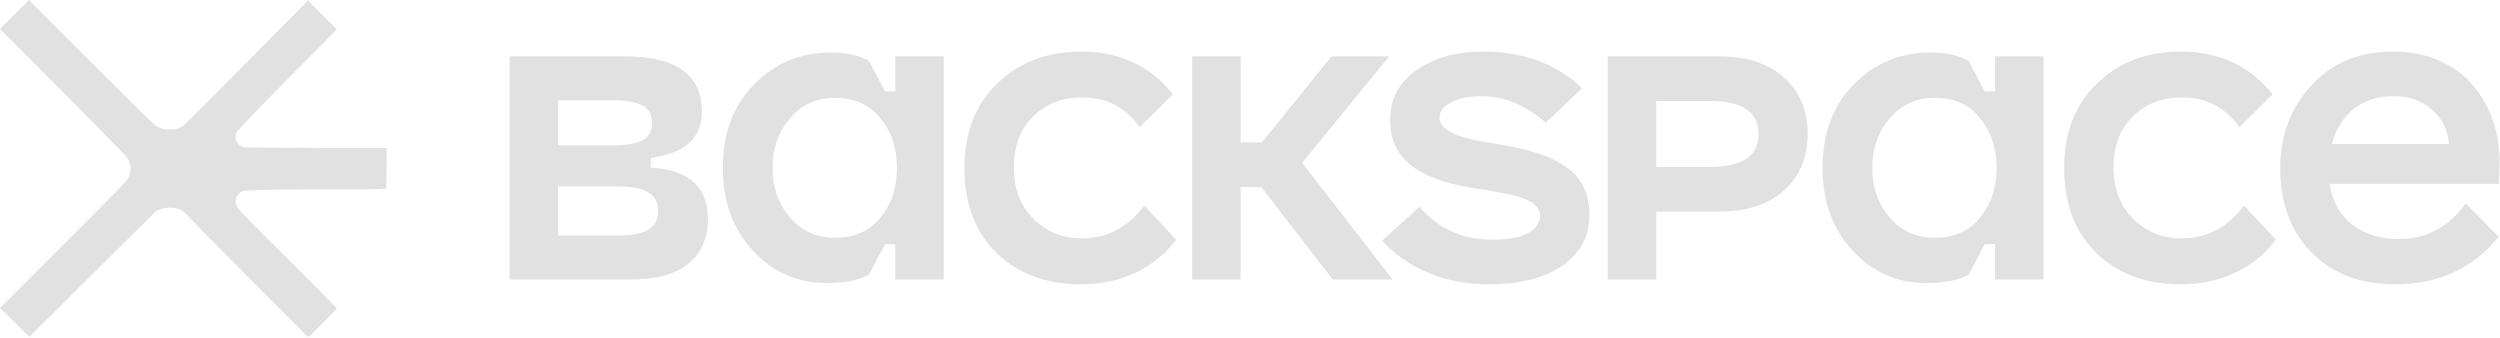 <svg width="718" height="97" viewBox="0 0 718 97" fill="none" xmlns="http://www.w3.org/2000/svg">
<path d="M82.612 74.283C90.39 82.034 96.757 88.454 96.731 88.559C96.718 88.678 94.886 90.589 88.586 96.889L71.277 79.581C60.389 68.692 54.812 62.866 52.984 61.032C51.157 59.198 46.338 59.198 44.425 61.032C42.513 62.866 8.444 96.75 8.444 96.75L0.007 88.445C0.007 88.445 33.518 55.103 35.844 52.445C38.171 49.786 38.005 46.629 35.751 44.397C33.497 42.165 31.756 40.06 0 8.303L8.303 0L25.928 17.625C40.06 31.756 42.372 33.992 44.425 35.828C46.479 37.664 50.99 37.664 52.984 35.828C54.978 33.992 88.445 0.139 88.445 0.139L96.75 8.444L82.582 22.744C69.731 35.727 69.808 35.903 68.242 37.664C66.675 39.425 68.413 42.317 70.47 42.317C71.294 42.317 80 42.516 111.042 42.505L111.016 48.015C110.99 51.047 110.977 53.722 110.95 53.96C110.911 54.368 109.461 54.395 90.823 54.393C72.422 54.391 71.263 54.718 69.996 54.839C68.73 54.961 66.474 57.596 68.413 59.922C70.351 62.248 82.612 74.283 82.612 74.283Z" fill="#E1E1E1"/>
<path d="M146.369 80.279V16.182H179.516C194.228 16.182 201.584 21.462 201.584 32.023C201.584 38.921 197.616 43.194 189.68 44.843L186.933 45.392V48.139L188.032 48.231C198.226 49.085 203.323 53.999 203.323 62.973C203.323 68.345 201.462 72.587 197.738 75.701C194.075 78.753 188.367 80.279 180.615 80.279H146.369ZM177.868 67.643C185.315 67.643 189.039 65.293 189.039 60.592C189.039 55.892 185.315 53.541 177.868 53.541H160.287V67.643H177.868ZM176.311 28.818H160.287V41.729H176.311C180.096 41.729 182.873 41.241 184.644 40.264C186.414 39.227 187.299 37.578 187.299 35.32C187.299 33.061 186.414 31.413 184.644 30.375C182.873 29.337 180.096 28.818 176.311 28.818Z" fill="#E1E1E1"/>
<path d="M237.358 81.286C228.995 81.286 221.944 78.173 216.206 71.947C210.468 65.72 207.598 57.815 207.598 48.231C207.598 38.28 210.59 30.283 216.572 24.24C222.554 18.136 229.91 15.083 238.64 15.083C243.035 15.083 246.667 15.877 249.536 17.464L254.206 26.255H257.136V16.182H271.054V80.279H257.136V70.115H254.206L249.536 78.906C246.667 80.493 242.608 81.286 237.358 81.286ZM226.828 34.038C223.531 37.945 221.883 42.675 221.883 48.231C221.883 53.786 223.531 58.517 226.828 62.423C230.185 66.33 234.519 68.284 239.83 68.284C245.385 68.284 249.719 66.361 252.833 62.515C256.007 58.669 257.594 53.908 257.594 48.231C257.594 42.553 256.007 37.792 252.833 33.946C249.719 30.039 245.385 28.086 239.83 28.086C234.519 28.086 230.185 30.07 226.828 34.038Z" fill="#E1E1E1"/>
<path d="M310.503 81.653C300.491 81.653 292.403 78.661 286.237 72.679C280.072 66.636 276.989 58.517 276.989 48.322C276.989 38.128 280.133 30.009 286.421 23.965C292.708 17.861 300.766 14.809 310.594 14.809C321.521 14.809 330.281 18.899 336.874 27.079L327.351 36.51C325.276 33.702 322.925 31.596 320.3 30.192C317.737 28.727 314.471 27.994 310.503 27.994C305.07 27.994 300.491 29.795 296.768 33.397C293.044 36.998 291.182 41.882 291.182 48.047C291.182 54.213 293.074 59.158 296.859 62.881C300.644 66.605 305.253 68.467 310.686 68.467C317.95 68.467 323.933 65.323 328.633 59.035L337.79 68.833C334.799 72.862 330.953 76.006 326.252 78.265C321.552 80.523 316.302 81.653 310.503 81.653Z" fill="#E1E1E1"/>
<path d="M356.298 53.725V80.279H342.38V16.182H356.298V40.905H362.433L382.394 16.182H398.968L373.97 46.766L399.975 80.279H382.761L362.25 53.725H356.298Z" fill="#E1E1E1"/>
<path d="M427.543 81.653C421.195 81.653 415.334 80.523 409.962 78.265C404.652 75.945 400.317 72.893 396.96 69.108L407.673 59.402C413.106 65.689 420.035 68.833 428.459 68.833C432.976 68.833 436.395 68.223 438.715 67.002C441.095 65.72 442.286 64.072 442.286 62.057C442.286 60.409 441.431 59.066 439.722 58.028C438.013 56.929 435.021 56.014 430.748 55.281L422.049 53.816C414.602 52.595 408.925 50.428 405.018 47.315C401.172 44.202 399.249 39.928 399.249 34.495C399.249 28.391 401.782 23.599 406.849 20.119C411.916 16.579 418.295 14.809 425.987 14.809C437.585 14.809 447.047 18.319 454.373 25.339L443.934 35.228C438.196 30.161 432.03 27.628 425.437 27.628C421.958 27.628 419.089 28.208 416.83 29.368C414.571 30.467 413.442 31.932 413.442 33.763C413.442 36.876 417.349 39.135 425.163 40.539L432.03 41.729C440.393 43.133 446.559 45.392 450.527 48.505C454.495 51.557 456.479 55.983 456.479 61.782C456.479 67.826 453.915 72.648 448.787 76.25C443.659 79.852 436.578 81.653 427.543 81.653Z" fill="#E1E1E1"/>
<path d="M493.622 60.775H475.675V80.279H461.757V16.182H493.622C501.558 16.182 507.784 18.197 512.302 22.226C516.88 26.255 519.169 31.657 519.169 38.433C519.169 45.209 516.88 50.642 512.302 54.732C507.784 58.761 501.558 60.775 493.622 60.775ZM491.058 29.002H475.675V47.956H491.058C500.398 47.956 505.068 44.782 505.068 38.433C505.068 32.145 500.398 29.002 491.058 29.002Z" fill="#E1E1E1"/>
<path d="M553.193 81.286C544.83 81.286 537.779 78.173 532.041 71.947C526.303 65.72 523.433 57.815 523.433 48.231C523.433 38.28 526.425 30.283 532.407 24.24C538.389 18.136 545.745 15.083 554.475 15.083C558.87 15.083 562.502 15.877 565.371 17.464L570.041 26.255H572.971V16.182H586.889V80.279H572.971V70.115H570.041L565.371 78.906C562.502 80.493 558.443 81.286 553.193 81.286ZM542.663 34.038C539.366 37.945 537.718 42.675 537.718 48.231C537.718 53.786 539.366 58.517 542.663 62.423C546.02 66.33 550.354 68.284 555.665 68.284C561.22 68.284 565.554 66.361 568.668 62.515C571.842 58.669 573.429 53.908 573.429 48.231C573.429 42.553 571.842 37.792 568.668 33.946C565.554 30.039 561.22 28.086 555.665 28.086C550.354 28.086 546.02 30.07 542.663 34.038Z" fill="#E1E1E1"/>
<path d="M626.338 81.653C616.326 81.653 608.238 78.661 602.072 72.679C595.907 66.636 592.824 58.517 592.824 48.322C592.824 38.128 595.968 30.009 602.256 23.965C608.543 17.861 616.601 14.809 626.429 14.809C637.356 14.809 646.116 18.899 652.709 27.079L643.186 36.51C641.111 33.702 638.76 31.596 636.135 30.192C633.572 28.727 630.306 27.994 626.338 27.994C620.905 27.994 616.326 29.795 612.603 33.397C608.879 36.998 607.017 41.882 607.017 48.047C607.017 54.213 608.909 59.158 612.694 62.881C616.479 66.605 621.088 68.467 626.521 68.467C633.785 68.467 639.768 65.323 644.468 59.035L653.625 68.833C650.634 72.862 646.788 76.006 642.087 78.265C637.387 80.523 632.137 81.653 626.338 81.653Z" fill="#E1E1E1"/>
<path d="M687.846 81.653C677.896 81.653 669.899 78.6 663.856 72.496C657.873 66.391 654.882 58.303 654.882 48.231C654.882 38.952 657.843 31.077 663.764 24.606C669.686 18.075 677.53 14.809 687.297 14.809C692.242 14.809 696.698 15.694 700.666 17.464C704.634 19.234 707.839 21.615 710.28 24.606C712.783 27.536 714.676 30.863 715.958 34.587C717.239 38.311 717.88 42.248 717.88 46.399C717.88 49.024 717.789 51.161 717.606 52.809H669.075C669.869 57.937 672.066 61.874 675.668 64.621C679.331 67.307 683.787 68.65 689.037 68.65C696.851 68.65 703.23 65.231 708.174 58.395L717.606 68.009C710.219 77.105 700.3 81.653 687.846 81.653ZM703.321 41.363C703.077 37.517 701.52 34.282 698.651 31.657C695.782 28.971 691.998 27.628 687.297 27.628C682.902 27.628 679.148 28.849 676.034 31.291C672.982 33.671 670.876 37.029 669.716 41.363H703.321Z" fill="#E1E1E1"/>
</svg>

